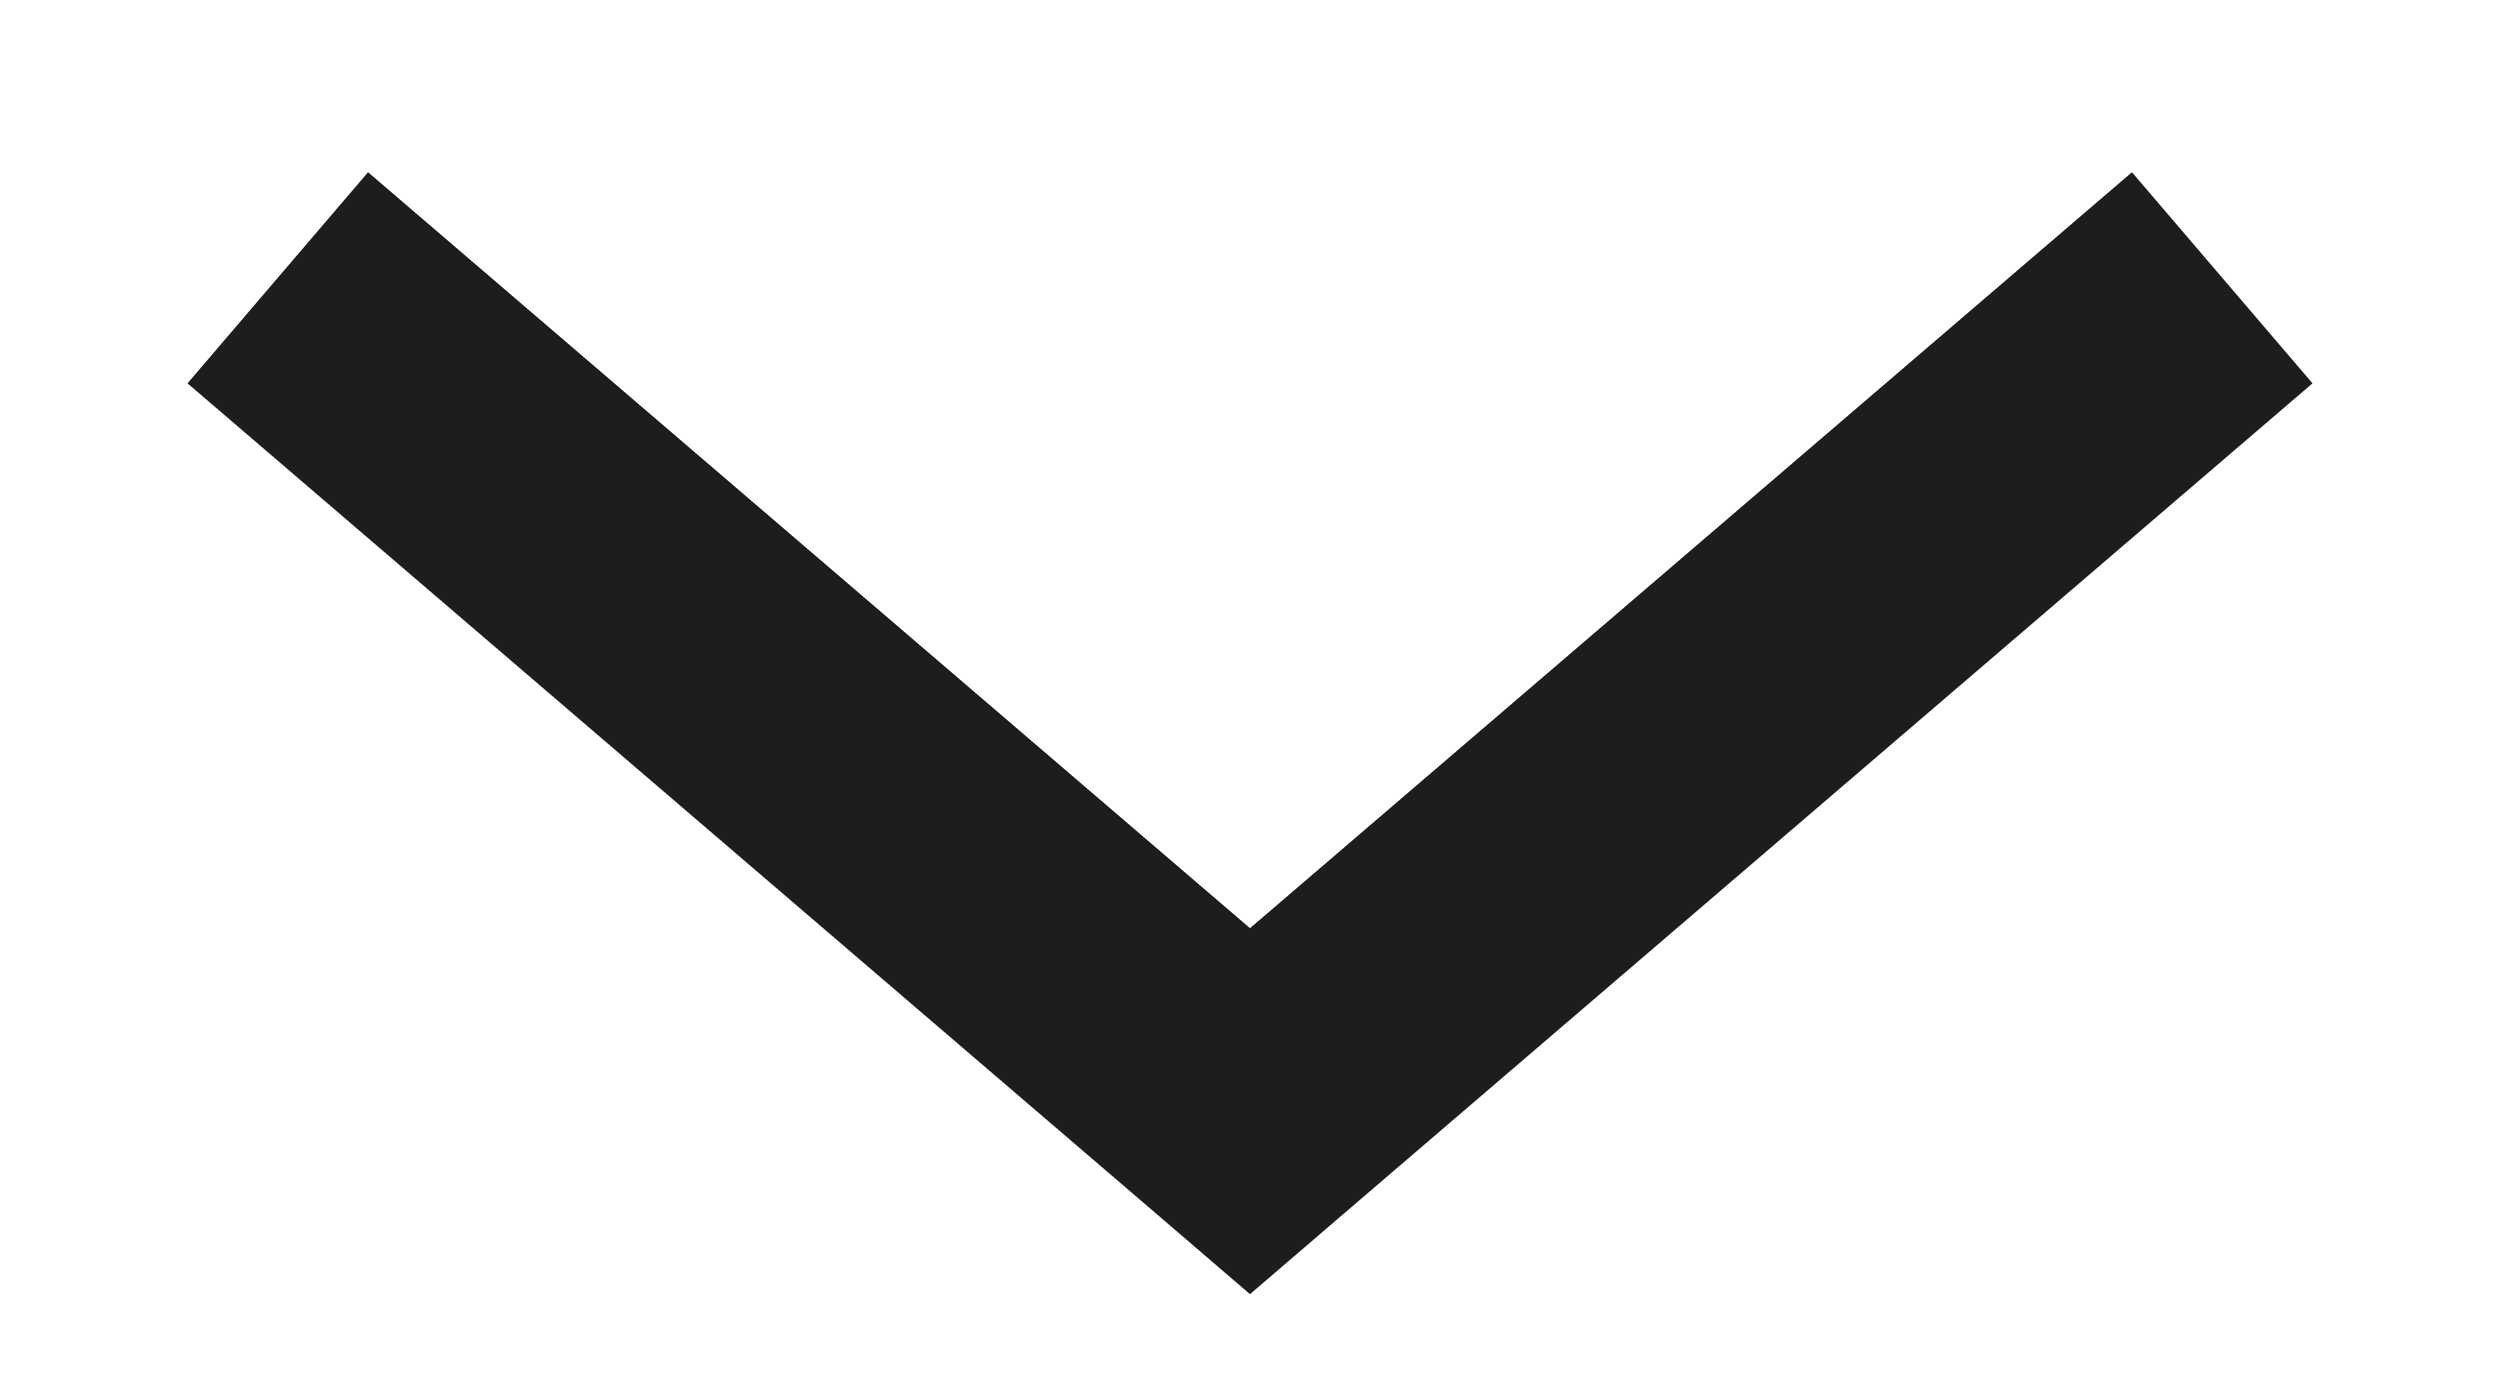 <?xml version="1.0" encoding="UTF-8"?> <svg xmlns="http://www.w3.org/2000/svg" width="9" height="5" viewBox="0 0 9 5" fill="none"> <path d="M4.5 4L4.825 4.38L4.5 4.659L4.175 4.38L4.5 4ZM8.325 1.38L4.825 4.38L4.175 3.62L7.675 0.62L8.325 1.38ZM4.175 4.38L0.675 1.38L1.325 0.62L4.825 3.62L4.175 4.38Z" fill="#1D1D1D"></path> </svg> 